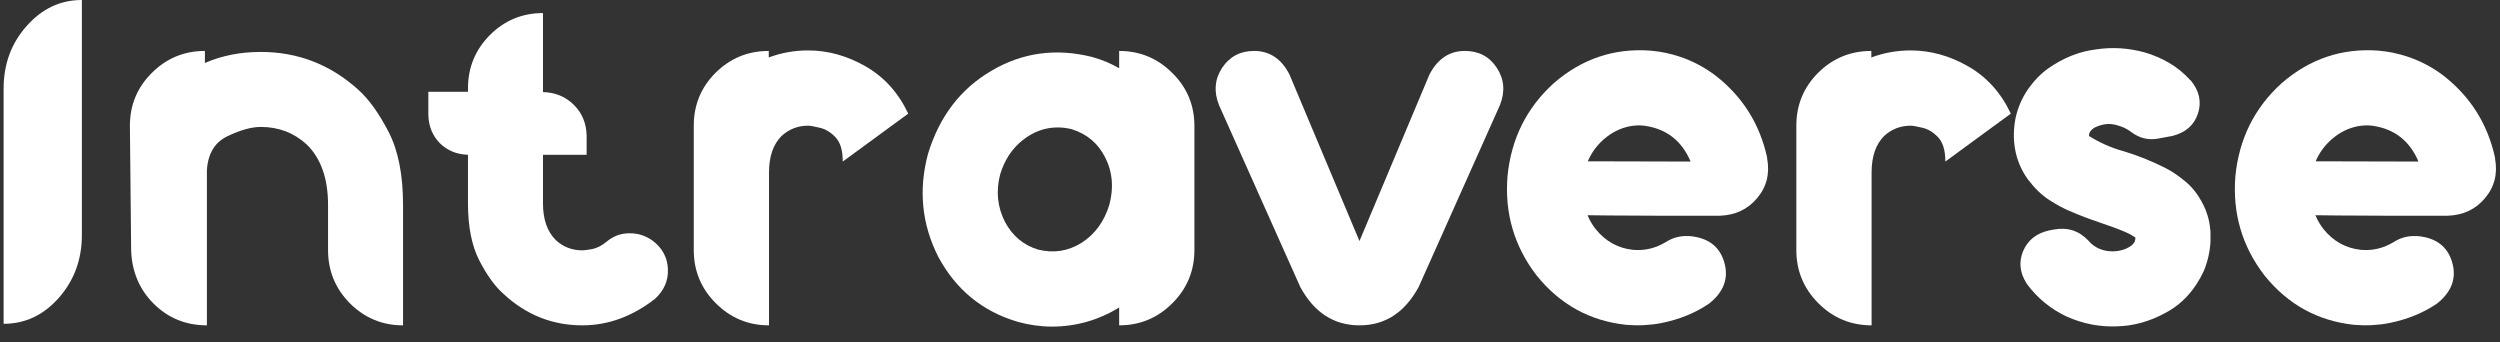 <svg width="146" height="20" viewBox="0 0 146 20" fill="none" xmlns="http://www.w3.org/2000/svg">
<rect x="0" y="0" width="146" height="20" fill="#333333" stroke="none"/>
<path d="M0.211 18.91V5.178C0.211 3.746 0.658 2.528 1.552 1.524C2.446 0.508 3.523 0 4.782 0V13.715C4.782 15.147 4.335 16.37 3.441 17.386C2.547 18.402 1.471 18.91 0.211 18.91Z" fill="white"/>
<path d="M145.708 9.2C145.708 9.21 145.708 9.225 145.708 9.244C145.874 10.143 145.679 10.919 145.122 11.573C144.575 12.228 143.848 12.569 142.939 12.599C141.855 12.599 140.723 12.599 139.541 12.599C138.369 12.589 137.363 12.584 136.523 12.584C135.693 12.574 135.259 12.569 135.22 12.569C135.337 12.853 135.493 13.121 135.688 13.375C136.274 14.098 137.007 14.503 137.886 14.591C138.56 14.649 139.194 14.498 139.79 14.137C140.142 13.912 140.522 13.795 140.933 13.785H141.152C142.246 13.873 142.93 14.381 143.203 15.309C143.477 16.236 143.184 17.042 142.324 17.726C141.523 18.273 140.591 18.653 139.526 18.868C138.862 18.995 138.184 19.029 137.49 18.971C135.361 18.746 133.613 17.784 132.246 16.085C130.937 14.386 130.371 12.452 130.547 10.284C130.762 8.107 131.66 6.3 133.242 4.864C134.893 3.429 136.787 2.794 138.926 2.96C139.482 3.009 140.029 3.121 140.566 3.297C141.338 3.551 142.046 3.922 142.69 4.41C144.272 5.641 145.278 7.237 145.708 9.2ZM135.234 9.42L141.24 9.435C140.723 8.214 139.819 7.516 138.53 7.34C138.257 7.311 137.983 7.32 137.71 7.369C137.144 7.477 136.626 7.735 136.157 8.146C135.757 8.497 135.449 8.922 135.234 9.42Z" fill="white"/>
<path d="M119.951 13.404C120.752 13.258 121.426 13.477 121.973 14.063C122.129 14.249 122.319 14.396 122.544 14.503C122.817 14.63 123.12 14.688 123.452 14.679C123.794 14.659 124.082 14.581 124.316 14.444C124.424 14.386 124.502 14.327 124.551 14.268C124.609 14.21 124.648 14.156 124.668 14.107C124.668 14.107 124.668 14.102 124.668 14.093C124.687 14.044 124.702 13.98 124.712 13.902C124.712 13.893 124.712 13.883 124.712 13.873C124.712 13.854 124.712 13.839 124.712 13.829C124.712 13.819 124.712 13.814 124.712 13.814C124.712 13.805 124.712 13.8 124.712 13.8C124.712 13.8 124.712 13.805 124.712 13.814C124.712 13.834 124.717 13.849 124.726 13.858C124.736 13.888 124.746 13.907 124.756 13.917C124.765 13.927 124.765 13.932 124.756 13.932C124.756 13.932 124.751 13.922 124.741 13.902C124.682 13.854 124.56 13.775 124.375 13.668C123.994 13.482 123.491 13.287 122.866 13.082C122.768 13.043 122.661 13.004 122.544 12.965C122.036 12.799 121.474 12.584 120.859 12.32C120.488 12.164 120.093 11.949 119.673 11.676C119.243 11.402 118.828 11.002 118.428 10.475C118.027 9.918 117.773 9.303 117.666 8.629C117.578 8.072 117.593 7.491 117.71 6.886C117.847 6.27 118.091 5.709 118.442 5.201C118.794 4.703 119.189 4.298 119.629 3.985C120.517 3.37 121.44 3.004 122.397 2.887C123.345 2.74 124.297 2.799 125.254 3.062C125.732 3.199 126.201 3.399 126.66 3.663C127.119 3.927 127.534 4.264 127.905 4.674L127.934 4.688C128.442 5.304 128.584 5.953 128.359 6.637C128.135 7.311 127.637 7.745 126.865 7.94L125.986 8.102C125.439 8.189 124.936 8.062 124.477 7.721C124.233 7.525 123.931 7.384 123.569 7.296C123.208 7.198 122.832 7.232 122.441 7.398C122.314 7.447 122.207 7.52 122.119 7.618C122.021 7.726 121.982 7.843 122.002 7.97C122.002 7.97 121.997 7.965 121.987 7.955C121.987 7.945 121.982 7.936 121.973 7.926C122.588 8.316 123.252 8.614 123.965 8.819C124.033 8.839 124.101 8.858 124.17 8.878C124.941 9.122 125.688 9.425 126.411 9.786C126.811 9.981 127.231 10.265 127.671 10.636C128.13 11.026 128.506 11.559 128.799 12.232C128.935 12.574 129.023 12.911 129.062 13.243C129.062 13.263 129.062 13.282 129.062 13.302C129.072 13.37 129.082 13.434 129.092 13.492V13.697C129.092 13.726 129.092 13.756 129.092 13.785C129.092 13.893 129.092 14 129.092 14.107C129.062 14.684 128.935 15.25 128.711 15.807C128.193 16.93 127.446 17.75 126.47 18.268C125.542 18.775 124.59 19.039 123.613 19.059C122.627 19.098 121.665 18.912 120.727 18.502C119.78 18.062 118.994 17.423 118.369 16.583C118.369 16.573 118.364 16.564 118.354 16.554C117.954 15.929 117.886 15.299 118.149 14.664C118.423 14.029 118.921 13.629 119.643 13.463L119.951 13.404Z" fill="white"/>
<path d="M111.586 2.945C112.748 2.945 113.871 3.258 114.955 3.883C116.039 4.508 116.864 5.426 117.431 6.637L113.607 9.435C113.607 8.771 113.461 8.292 113.168 7.999C112.885 7.706 112.577 7.525 112.245 7.457C111.923 7.379 111.703 7.34 111.586 7.34C110.99 7.34 110.473 7.54 110.033 7.94C109.545 8.429 109.301 9.142 109.301 10.079V19C108.09 19 107.055 18.57 106.195 17.711C105.336 16.852 104.906 15.816 104.906 14.605V7.34C104.906 6.129 105.331 5.099 106.181 4.249C107.04 3.399 108.075 2.975 109.286 2.975V3.355C110.019 3.082 110.785 2.945 111.586 2.945Z" fill="white"/>
<path d="M103.2 9.2C103.2 9.21 103.2 9.225 103.2 9.244C103.366 10.143 103.171 10.919 102.614 11.573C102.067 12.228 101.34 12.569 100.432 12.599C99.348 12.599 98.215 12.599 97.033 12.599C95.861 12.589 94.855 12.584 94.016 12.584C93.186 12.574 92.751 12.569 92.712 12.569C92.829 12.853 92.985 13.121 93.181 13.375C93.767 14.098 94.499 14.503 95.378 14.591C96.052 14.649 96.686 14.498 97.282 14.137C97.634 13.912 98.015 13.795 98.425 13.785H98.644C99.738 13.873 100.422 14.381 100.695 15.309C100.969 16.236 100.676 17.042 99.816 17.726C99.016 18.273 98.083 18.653 97.019 18.868C96.355 18.995 95.676 19.029 94.982 18.971C92.853 18.746 91.105 17.784 89.738 16.085C88.43 14.386 87.863 12.452 88.039 10.284C88.254 8.107 89.152 6.3 90.734 4.864C92.385 3.429 94.279 2.794 96.418 2.96C96.975 3.009 97.522 3.121 98.059 3.297C98.83 3.551 99.538 3.922 100.183 4.41C101.765 5.641 102.77 7.237 103.2 9.2ZM92.727 9.42L98.732 9.435C98.215 8.214 97.311 7.516 96.022 7.34C95.749 7.311 95.476 7.32 95.202 7.369C94.636 7.477 94.118 7.735 93.649 8.146C93.249 8.497 92.941 8.922 92.727 9.42Z" fill="white"/>
<path d="M85.545 2.975C86.365 2.975 86.99 3.307 87.42 3.971C87.85 4.635 87.908 5.357 87.596 6.139L82.85 16.759C82.039 18.253 80.887 19 79.393 19C77.898 19 76.746 18.253 75.936 16.759L71.19 6.139C70.877 5.357 70.936 4.635 71.365 3.971C71.805 3.307 72.43 2.975 73.24 2.975C74.148 2.975 74.837 3.434 75.306 4.352L79.393 14.078L83.48 4.352C83.958 3.434 84.647 2.975 85.545 2.975Z" fill="white"/>
<path d="M65.359 2.975C66.57 2.975 67.605 3.404 68.464 4.264C69.324 5.113 69.753 6.144 69.753 7.354V14.605C69.753 15.816 69.324 16.852 68.464 17.711C67.605 18.57 66.57 19 65.359 19V18.385V17.96C64.138 18.702 62.83 19.073 61.433 19.073C60.769 19.073 60.105 18.98 59.441 18.795C57.38 18.189 55.832 16.925 54.797 15.001C53.831 13.097 53.63 11.09 54.197 8.98C54.861 6.803 56.096 5.187 57.903 4.132C59.709 3.067 61.667 2.799 63.777 3.326C64.343 3.482 64.871 3.702 65.359 3.985V2.975ZM64.787 11.954C65.051 10.958 64.973 10.045 64.553 9.215C64.143 8.385 63.489 7.828 62.59 7.545C62.317 7.477 62.043 7.442 61.77 7.442C61.028 7.442 60.344 7.691 59.719 8.189C59.104 8.678 58.669 9.337 58.415 10.167C58.152 11.153 58.245 12.086 58.694 12.965C59.133 13.785 59.778 14.322 60.627 14.576C61.535 14.801 62.38 14.669 63.161 14.181C63.943 13.683 64.485 12.94 64.787 11.954Z" fill="white"/>
<path d="M47.195 2.945C48.357 2.945 49.48 3.258 50.565 3.883C51.648 4.508 52.474 5.426 53.04 6.637L49.217 9.435C49.217 8.771 49.07 8.292 48.777 7.999C48.494 7.706 48.187 7.525 47.855 7.457C47.532 7.379 47.312 7.34 47.195 7.34C46.6 7.34 46.082 7.54 45.643 7.94C45.154 8.429 44.91 9.142 44.91 10.079V19C43.699 19 42.664 18.57 41.805 17.711C40.945 16.852 40.516 15.816 40.516 14.605V7.34C40.516 6.129 40.94 5.099 41.79 4.249C42.649 3.399 43.685 2.975 44.895 2.975V3.355C45.628 3.082 46.395 2.945 47.195 2.945Z" fill="white"/>
<path d="M38.126 14.063C38.692 14.503 38.985 15.055 39.005 15.719C39.034 16.383 38.785 16.959 38.258 17.447C36.93 18.482 35.514 19 34.01 19C32.262 19 30.729 18.39 29.41 17.169C28.902 16.72 28.429 16.065 27.989 15.206C27.55 14.347 27.33 13.238 27.33 11.881V9.039C26.676 9.02 26.129 8.795 25.689 8.365C25.26 7.926 25.035 7.379 25.016 6.725V5.362H27.33V5.157C27.33 3.946 27.755 2.911 28.605 2.052C29.464 1.192 30.499 0.763 31.71 0.763V5.377C32.433 5.396 33.033 5.646 33.512 6.124C33.99 6.593 34.239 7.188 34.259 7.911V9.039H31.71V11.881C31.71 12.809 31.959 13.521 32.457 14.02C32.887 14.42 33.404 14.62 34.01 14.62C34.107 14.62 34.298 14.596 34.581 14.547C34.864 14.488 35.143 14.347 35.416 14.122C35.807 13.79 36.251 13.624 36.749 13.624C37.247 13.614 37.706 13.761 38.126 14.063Z" fill="white"/>
<path d="M20.931 5.245C21.556 5.812 22.146 6.637 22.703 7.721C23.26 8.805 23.538 10.221 23.538 11.969V19C22.327 19 21.292 18.57 20.433 17.711C19.583 16.852 19.158 15.816 19.158 14.605V11.969C19.158 10.416 18.738 9.234 17.898 8.424C17.156 7.75 16.268 7.413 15.232 7.413C14.685 7.413 14.036 7.594 13.284 7.955C12.542 8.307 12.142 8.971 12.083 9.947V19C10.862 19 9.827 18.58 8.978 17.74C8.138 16.9 7.698 15.855 7.659 14.605L7.586 7.34C7.586 6.139 8.011 5.113 8.86 4.264C9.72 3.404 10.755 2.975 11.966 2.975V3.678C12.952 3.248 14.041 3.033 15.232 3.033C17.4 3.033 19.3 3.771 20.931 5.245Z" fill="white"/>
</svg>

